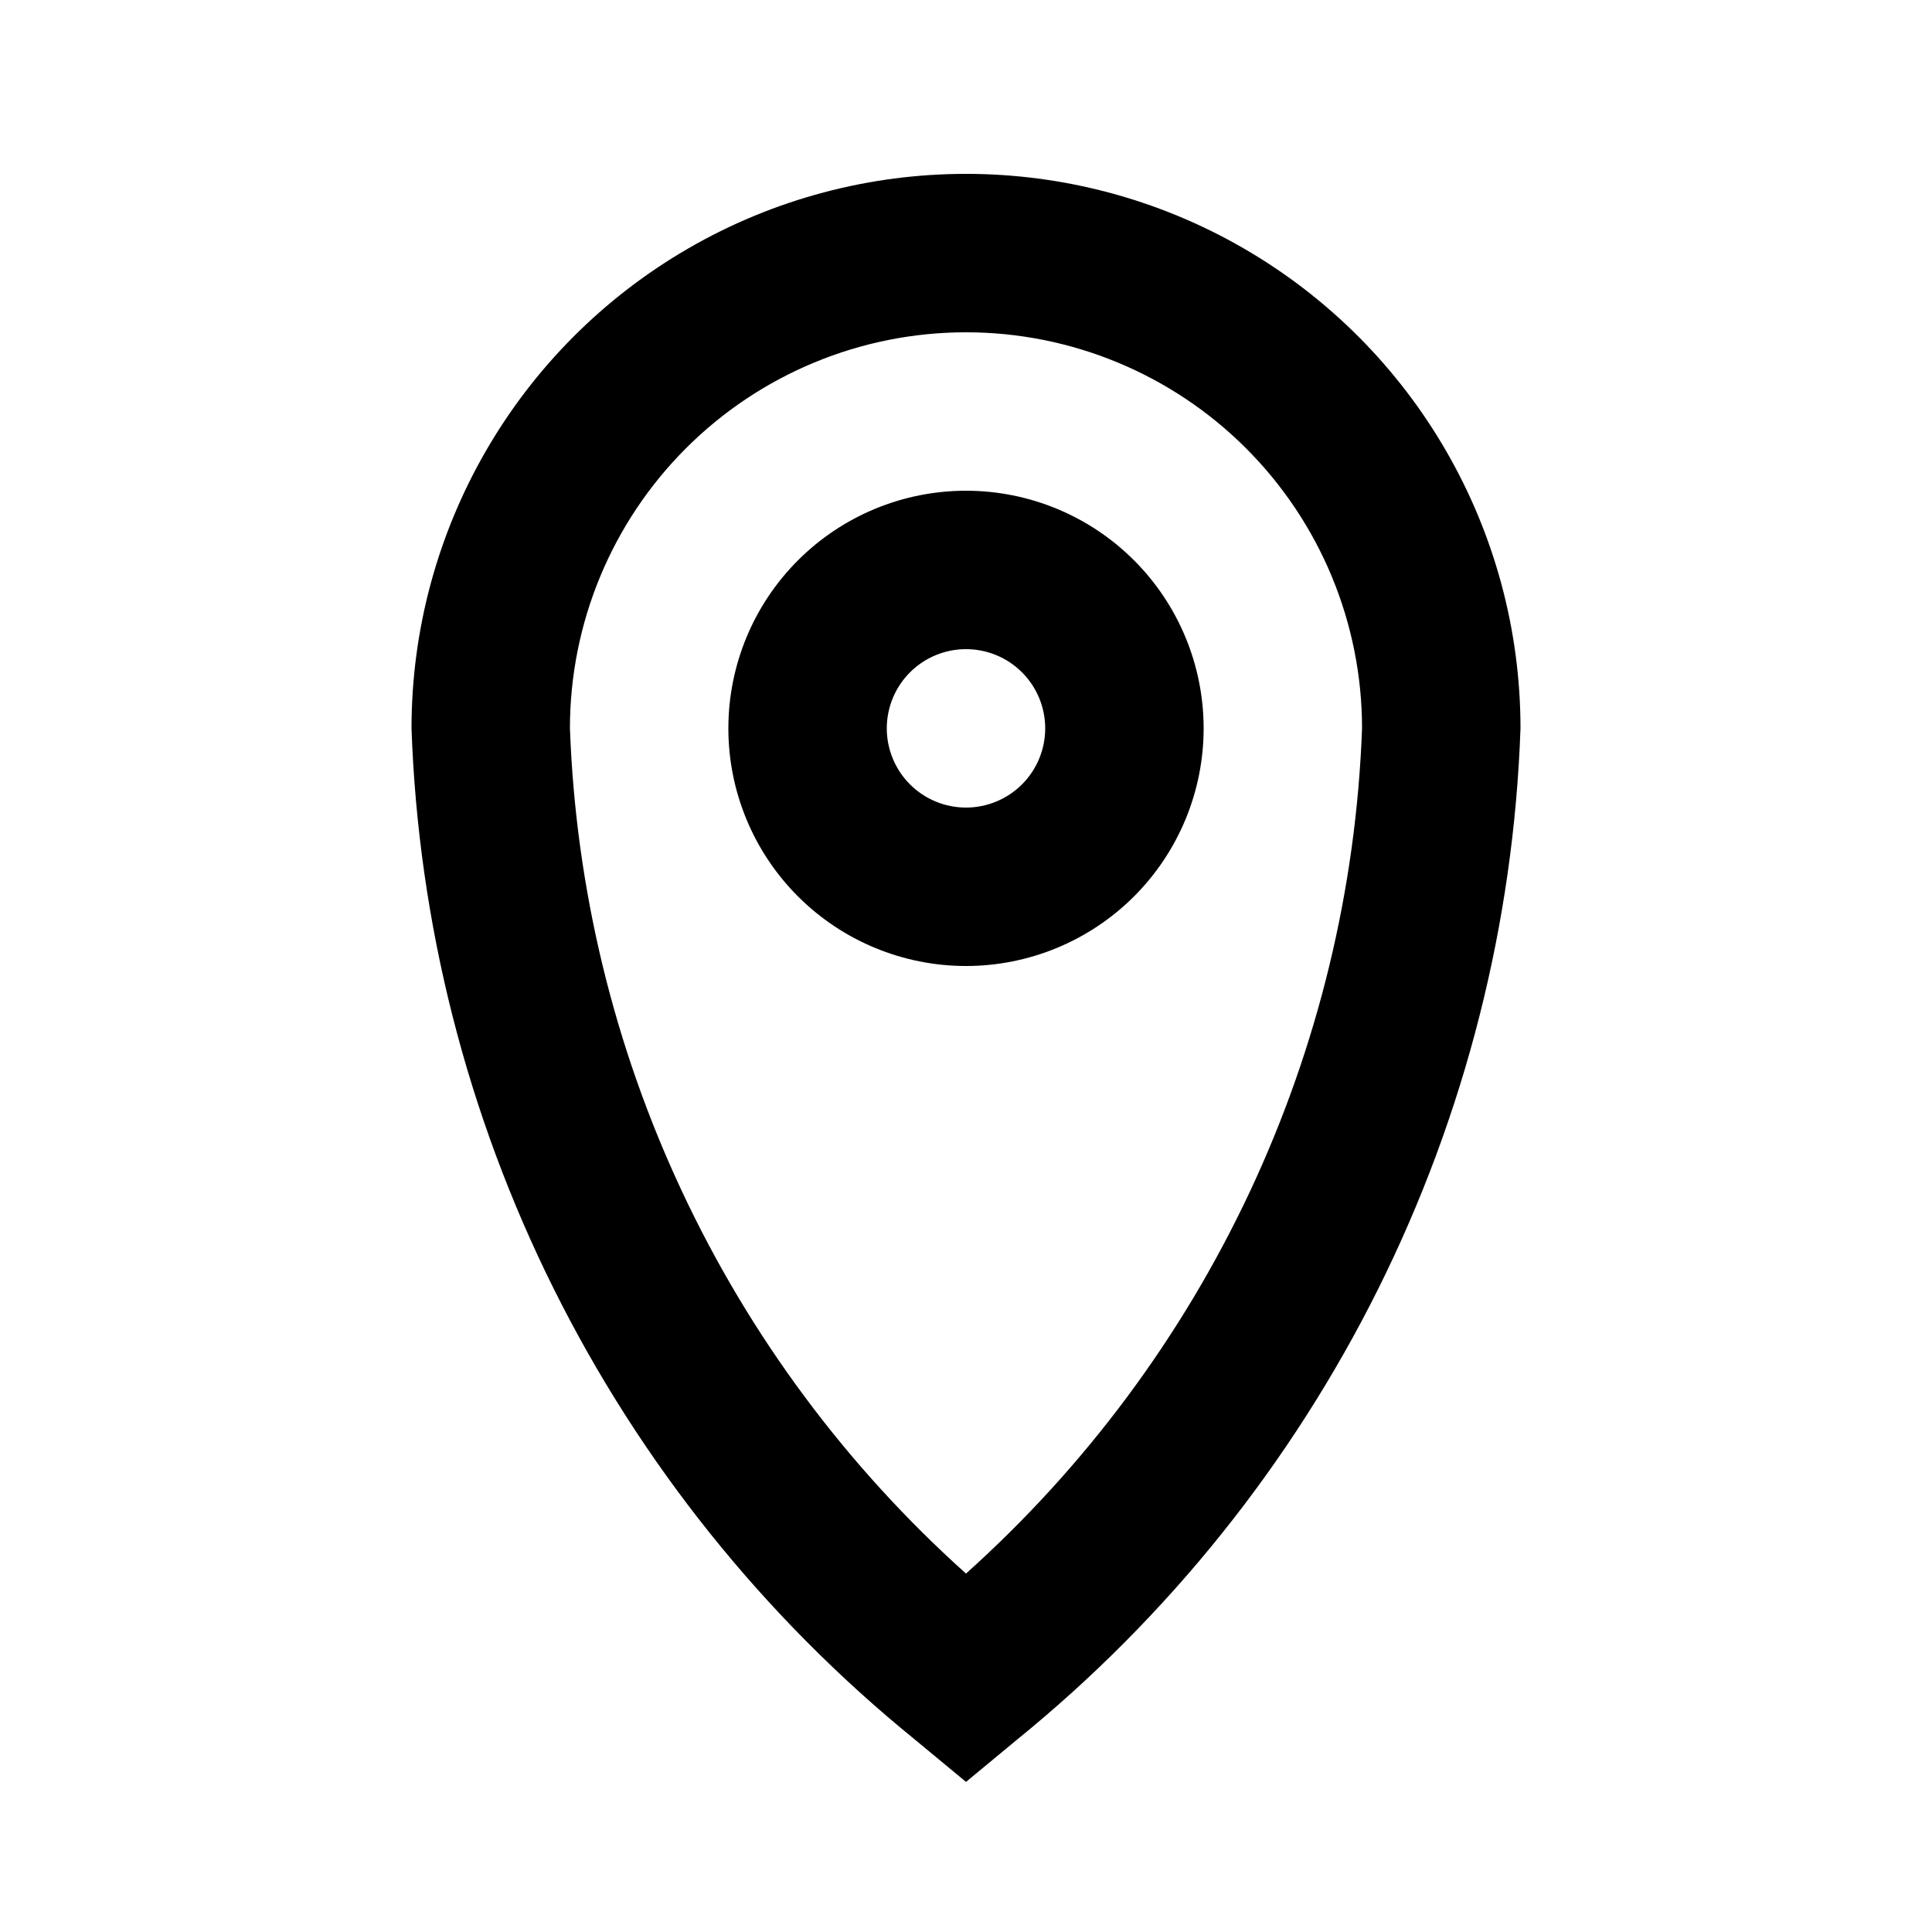 <?xml version="1.0" encoding="UTF-8"?>
<!-- Uploaded to: SVG Repo, www.svgrepo.com, Generator: SVG Repo Mixer Tools -->
<svg fill="#000000" width="800px" height="800px" version="1.1" viewBox="144 144 512 512" xmlns="http://www.w3.org/2000/svg">
 <path d="m400 400c-16.703 0-32.723-6.637-44.531-18.445-11.812-11.812-18.445-27.828-18.445-44.531 0-16.703 6.633-32.723 18.445-44.531 11.809-11.812 27.828-18.445 44.531-18.445 16.699 0 32.719 6.633 44.531 18.445 11.809 11.809 18.445 27.828 18.445 44.531 0 16.703-6.637 32.719-18.445 44.531-11.812 11.809-27.832 18.445-44.531 18.445zm0-83.969c-5.57 0-10.91 2.211-14.844 6.148-3.938 3.938-6.148 9.273-6.148 14.844 0 5.566 2.211 10.906 6.148 14.844 3.934 3.934 9.273 6.148 14.844 6.148 5.566 0 10.906-2.215 14.844-6.148 3.934-3.938 6.148-9.277 6.148-14.844 0-5.57-2.215-10.906-6.148-14.844-3.938-3.938-9.277-6.148-14.844-6.148zm0 300.19-13.434-11.125-0.004-0.004c-40.117-32.547-72.789-73.316-95.82-119.56-23.031-46.238-35.883-96.883-37.688-148.51 0-52.5 28.008-101.01 73.473-127.26s101.48-26.25 146.95 0c45.461 26.25 73.469 74.758 73.469 127.26-1.805 51.625-14.656 102.27-37.688 148.51-23.031 46.242-55.703 87.012-95.82 119.56zm0-384.16c-27.84 0-54.535 11.059-74.219 30.742-19.684 19.684-30.742 46.379-30.742 74.219 1.551 42.469 11.645 84.191 29.68 122.68s43.637 72.938 75.281 101.31c31.641-28.371 57.246-62.824 75.277-101.31 18.035-38.484 28.129-80.207 29.68-122.68 0-27.84-11.055-54.535-30.742-74.219-19.684-19.684-46.379-30.742-74.215-30.742z"/>
</svg>